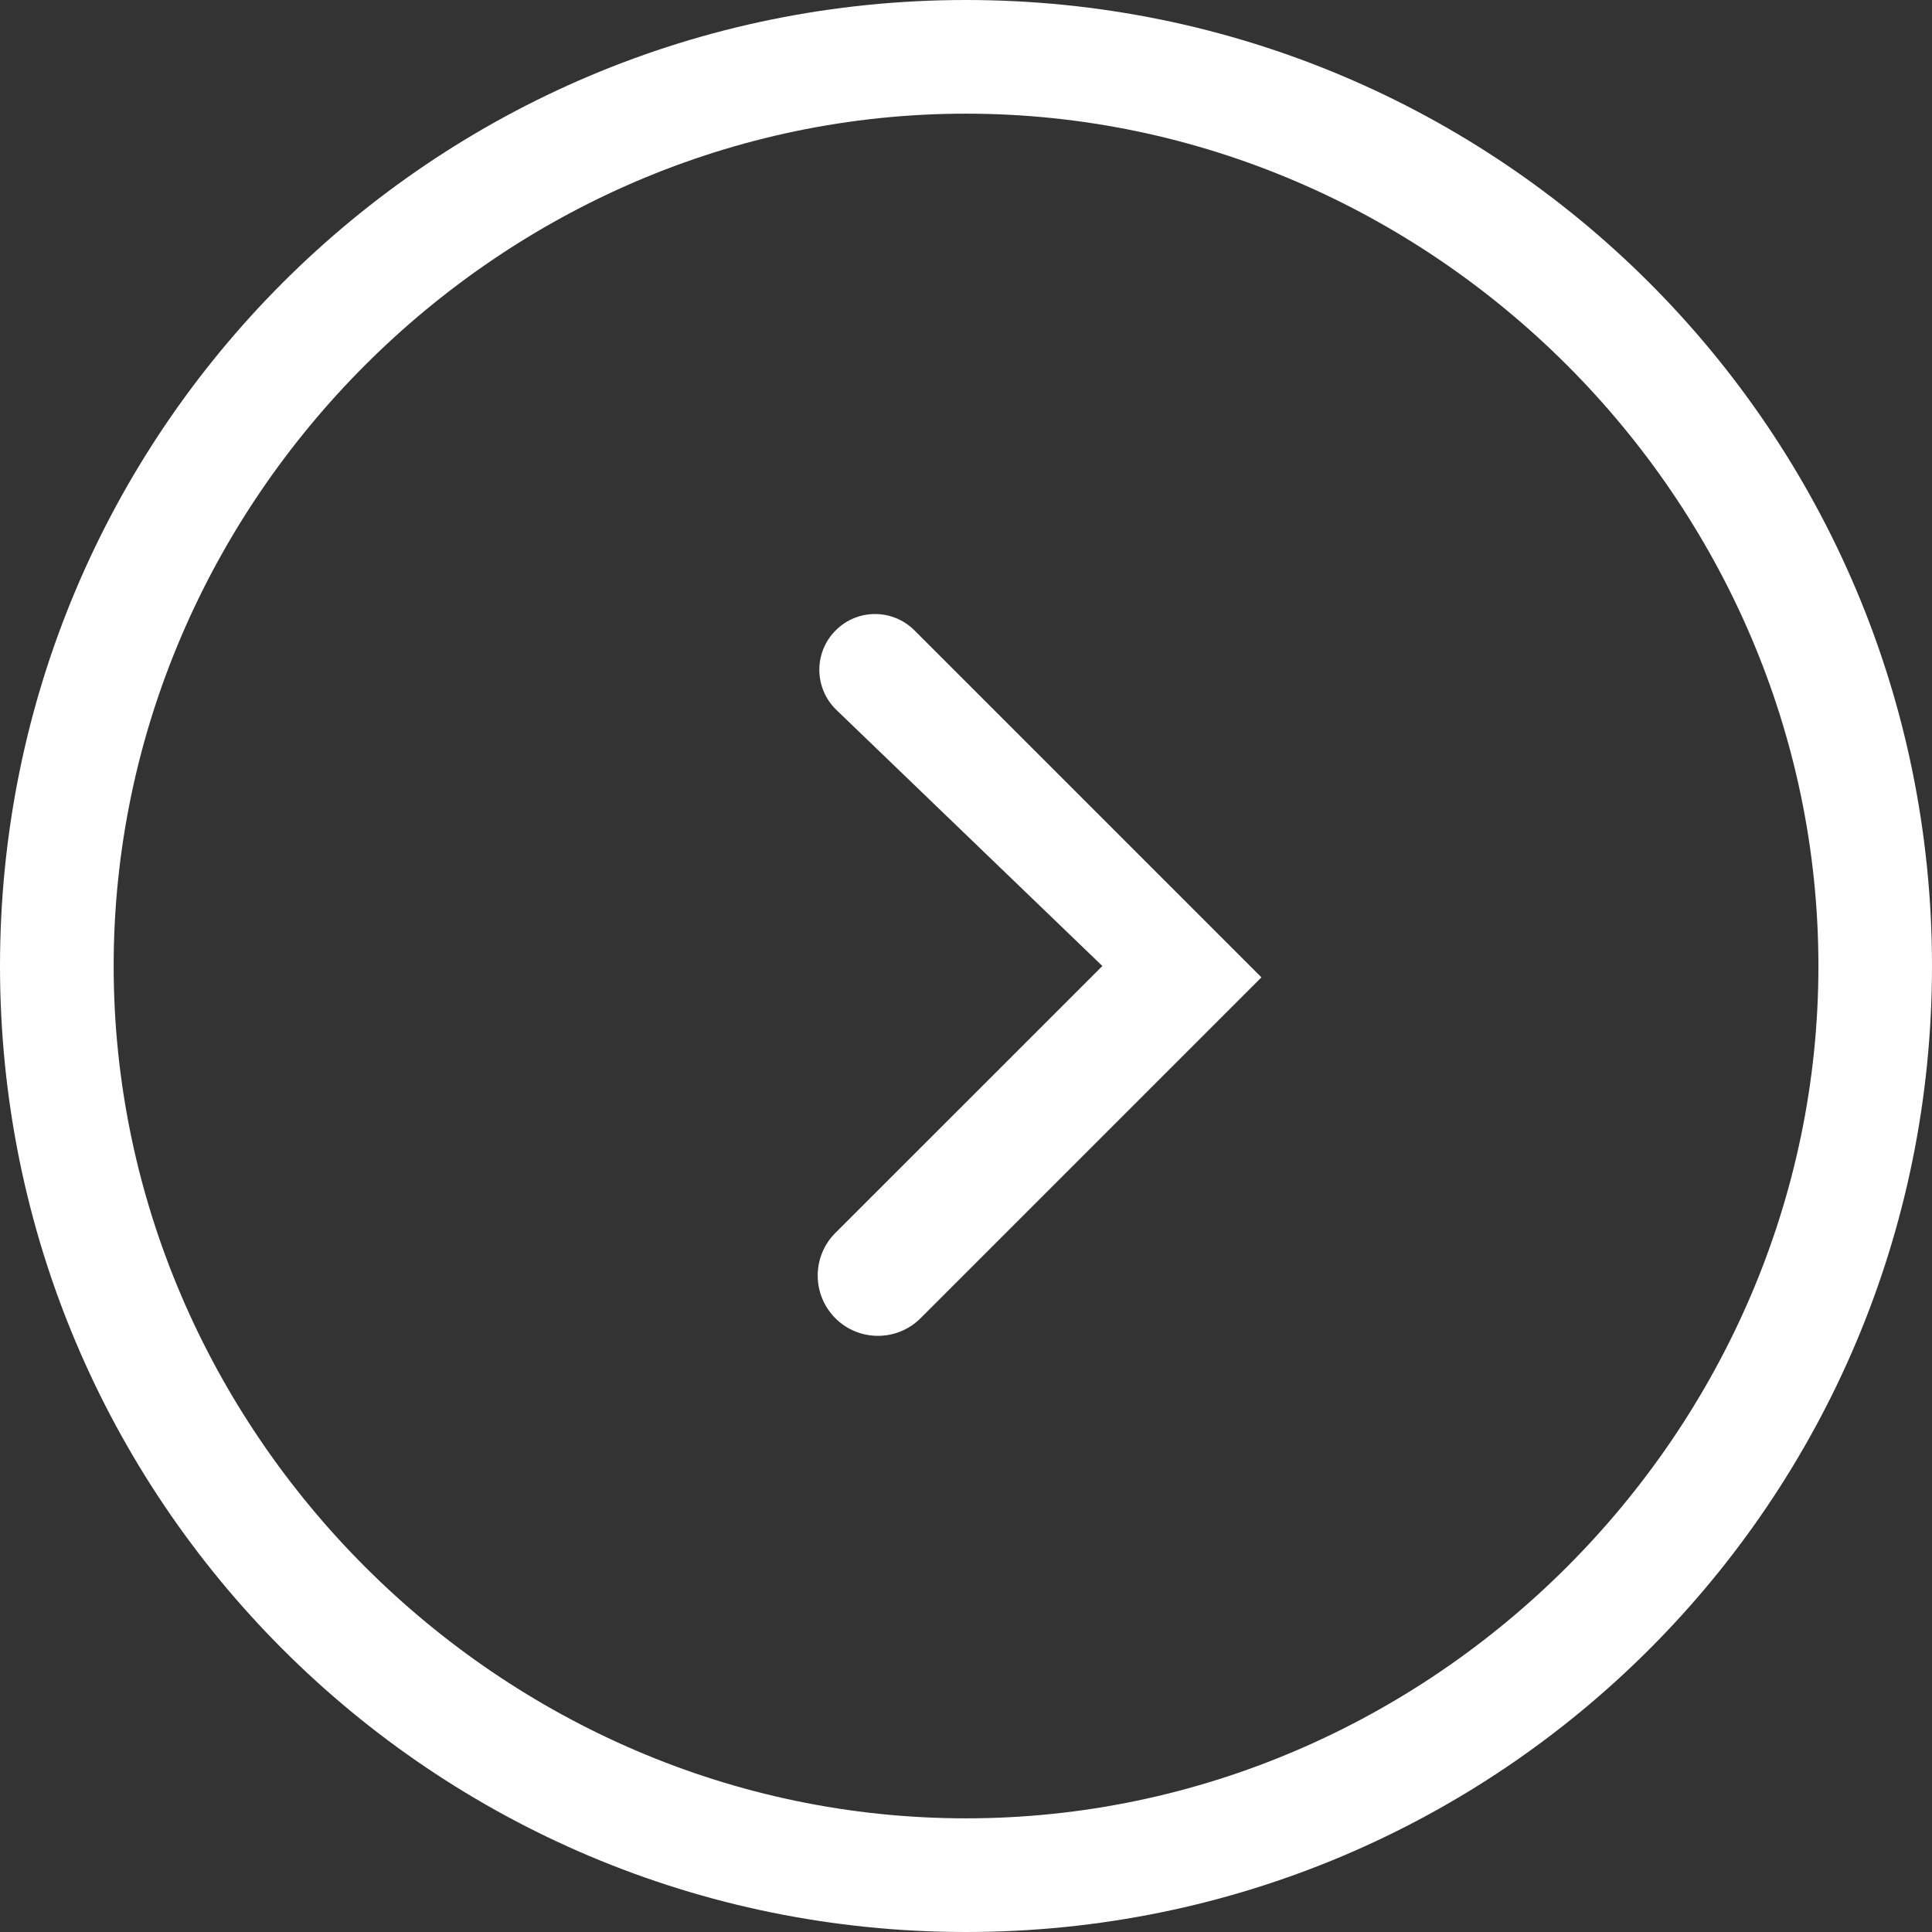 <svg xmlns="http://www.w3.org/2000/svg" xmlns:xlink="http://www.w3.org/1999/xlink" fill="none" version="1.1" width="24" height="24" viewBox="0 0 24 24"><rect x="0" y="0" width="24" height="24" fill="#333333" stroke="none"/><g><g><path d="M12,24C5.365,24,0,18.635,0,12C0,5.365,5.365,0,12,0C18.635,0,24,5.365,24,12C24,18.635,18.635,24,12,24ZM12,22.588C17.789,22.588,22.589,17.788,22.589,12C22.589,6.212,17.789,1.412,12,1.412C6.212,1.412,1.412,6.212,1.412,12C1.412,17.788,6.212,22.588,12,22.588ZM14.682,13.129L15.67,12.141L14.682,11.153L11.36,7.831C11.089,7.56,10.651,7.56,10.381,7.831C10.107,8.104,10.111,8.55,10.39,8.819L13.694,12L10.377,15.316C10.098,15.595,10.084,16.042,10.343,16.339C10.628,16.665,11.13,16.681,11.436,16.375L14.682,13.129Z" fill-rule="evenodd" fill="#FFFFFF" fill-opacity="1"/></g></g></svg>